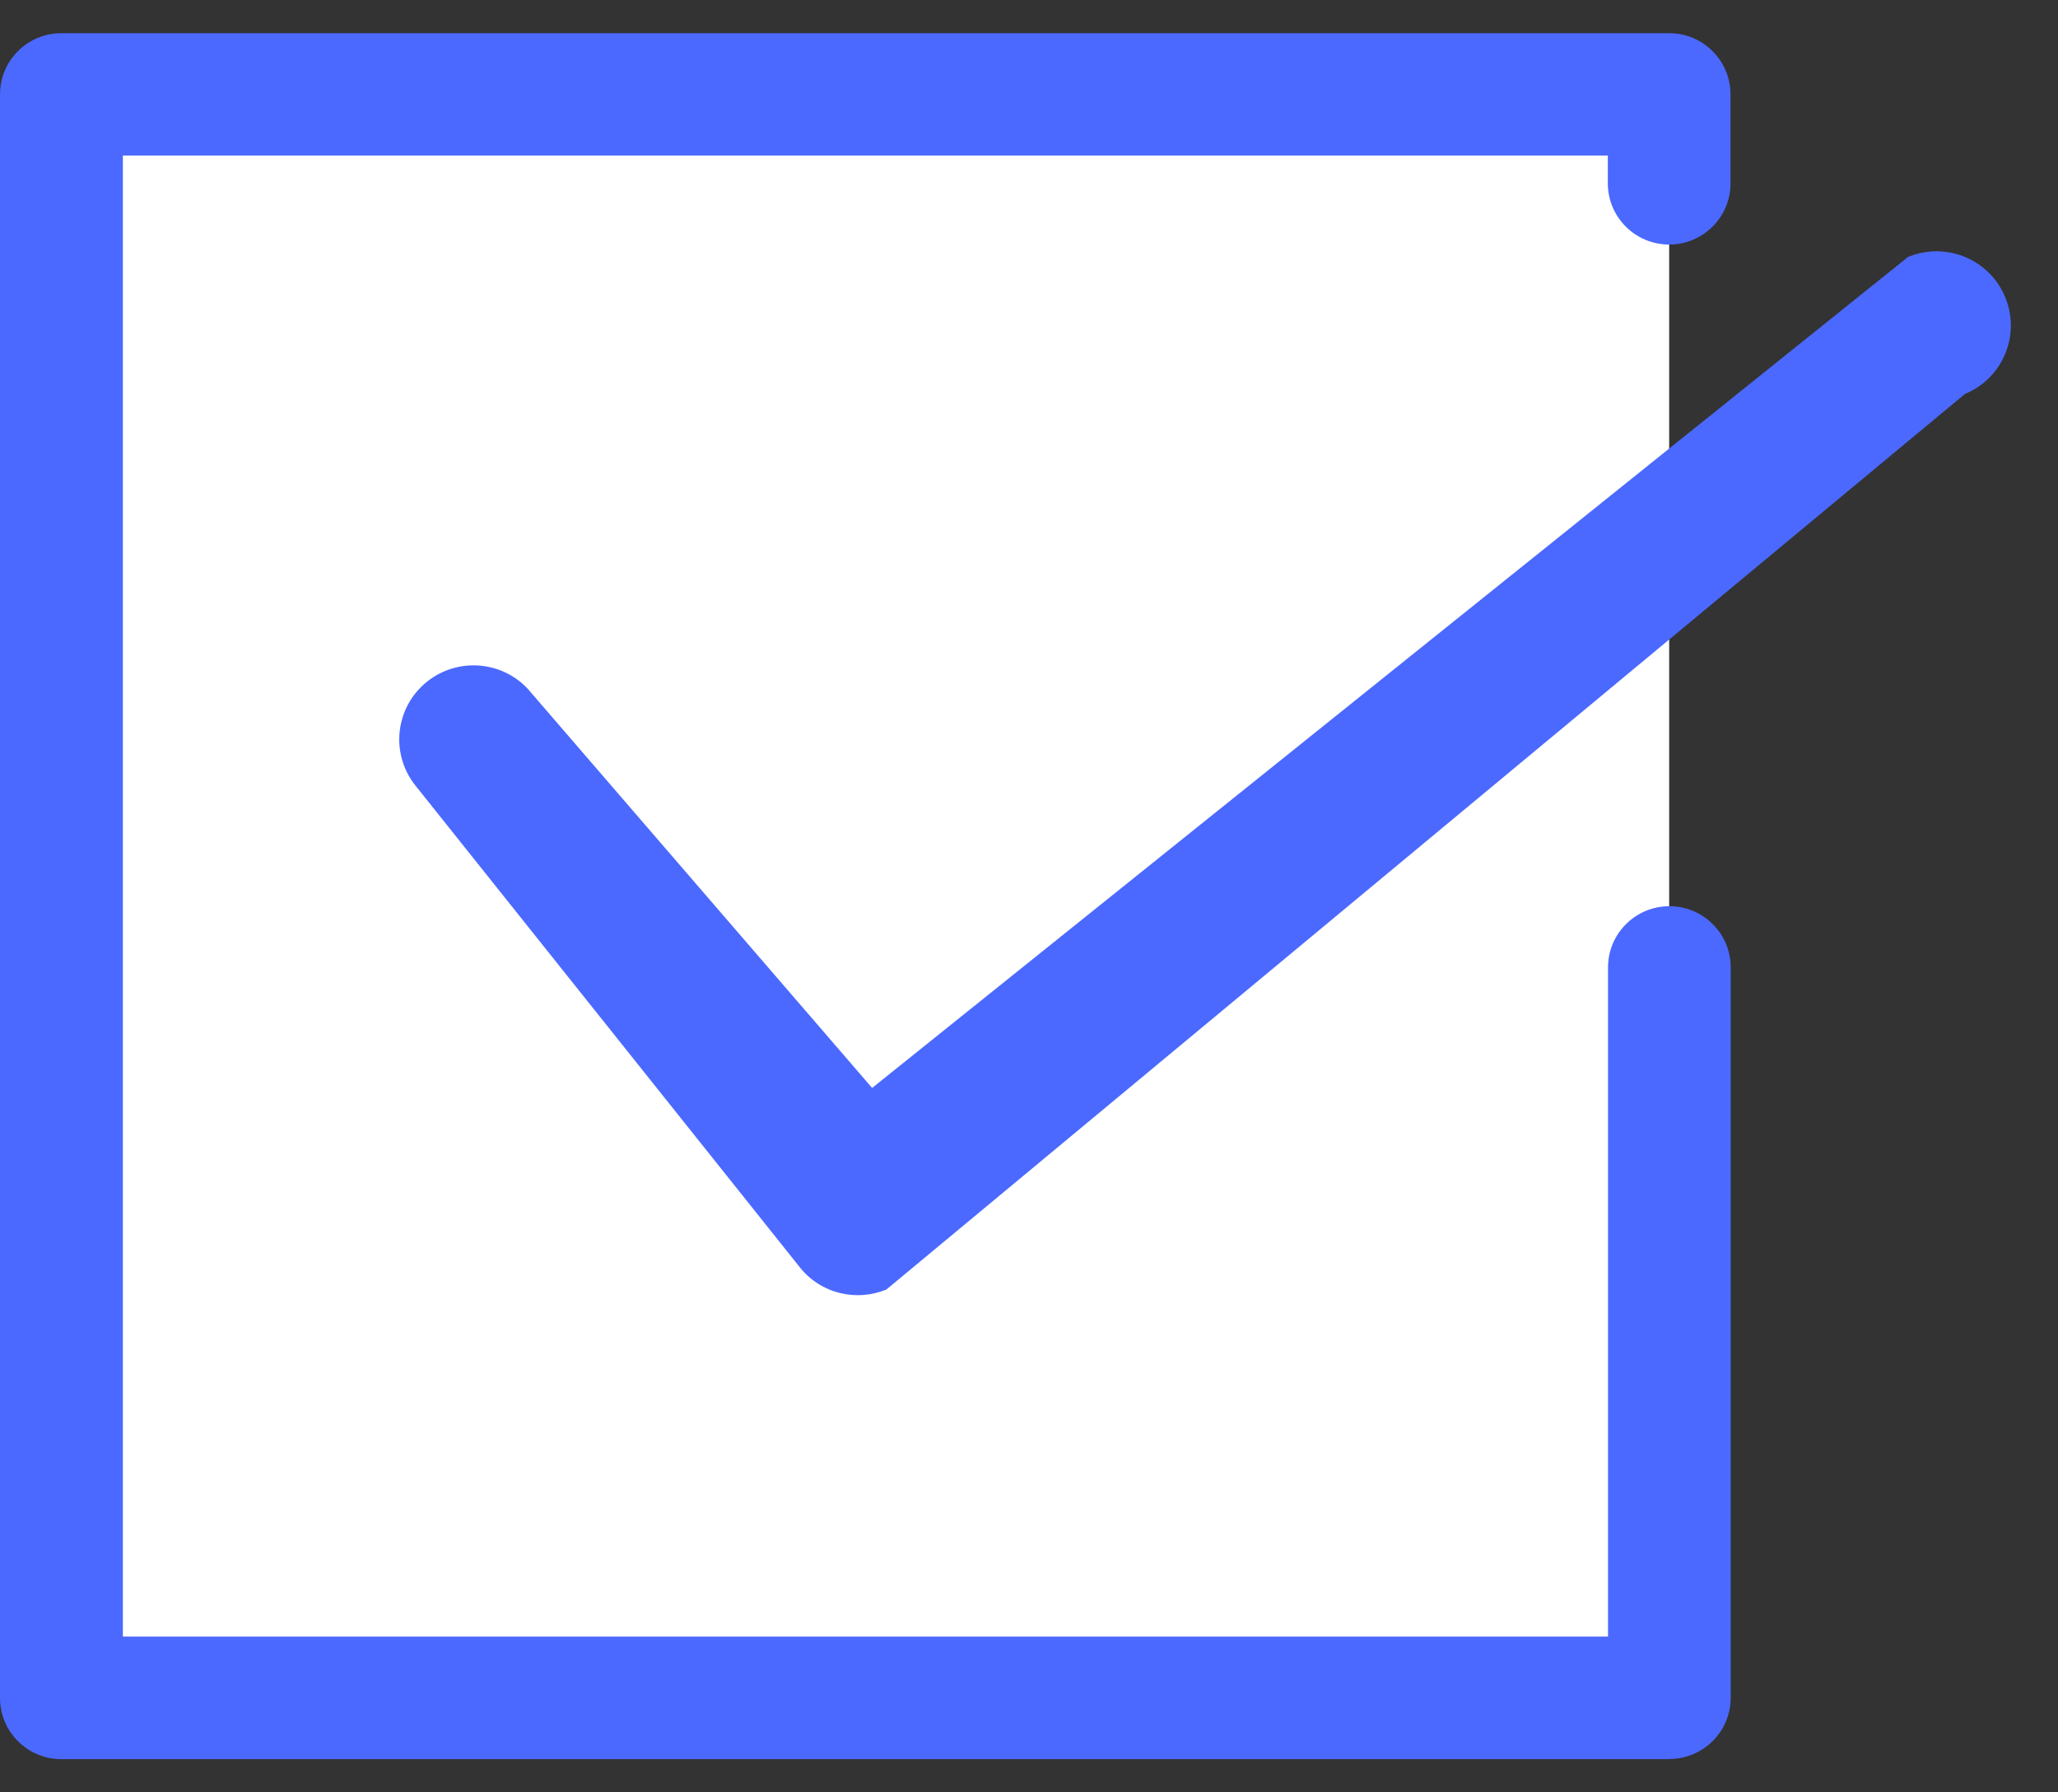 <svg xmlns="http://www.w3.org/2000/svg" width="31" height="27" viewBox="0 0 31 27" fill="none">
  <rect x="0" y="0" width="31" height="27" fill="#333333" stroke="none"/>
  <g clip-path="url(#clip0_186_1298)">
    <path d="M0.924 1.422V25.575H25.143V14.572V2.763V1.422H0.924Z" fill="white"/>
    <path d="M25.143 26.5H0.924C0.414 26.5 0 26.087 0 25.578V1.422C0 0.913 0.414 0.5 0.924 0.5H25.143C25.653 0.5 26.067 0.913 26.067 1.422V2.763C26.067 3.271 25.653 3.684 25.143 3.684C24.633 3.684 24.219 3.271 24.219 2.763V2.343H1.851V24.654H24.222V14.572C24.222 14.064 24.637 13.651 25.146 13.651C25.656 13.651 26.07 14.064 26.07 14.572V25.575C26.07 26.084 25.656 26.497 25.146 26.497L25.143 26.5Z" fill="#4B69FF"/>
    <path d="M12.657 19.479C12.421 19.423 12.203 19.288 12.046 19.088L6.258 11.834C5.873 11.352 5.952 10.65 6.436 10.266C6.919 9.883 7.623 9.961 8.007 10.443L13.137 16.389L28.741 3.871C29.313 3.635 29.967 3.904 30.204 4.475C30.441 5.045 30.171 5.698 29.599 5.934L13.351 19.426C13.124 19.518 12.884 19.534 12.657 19.479Z" fill="#4B69FF"/>
  </g>
  <defs>
    <clipPath id="clip0_186_1298">
      <rect width="30.289" height="26" fill="white" transform="translate(0 0.5)"/>
    </clipPath>
  </defs>
</svg>